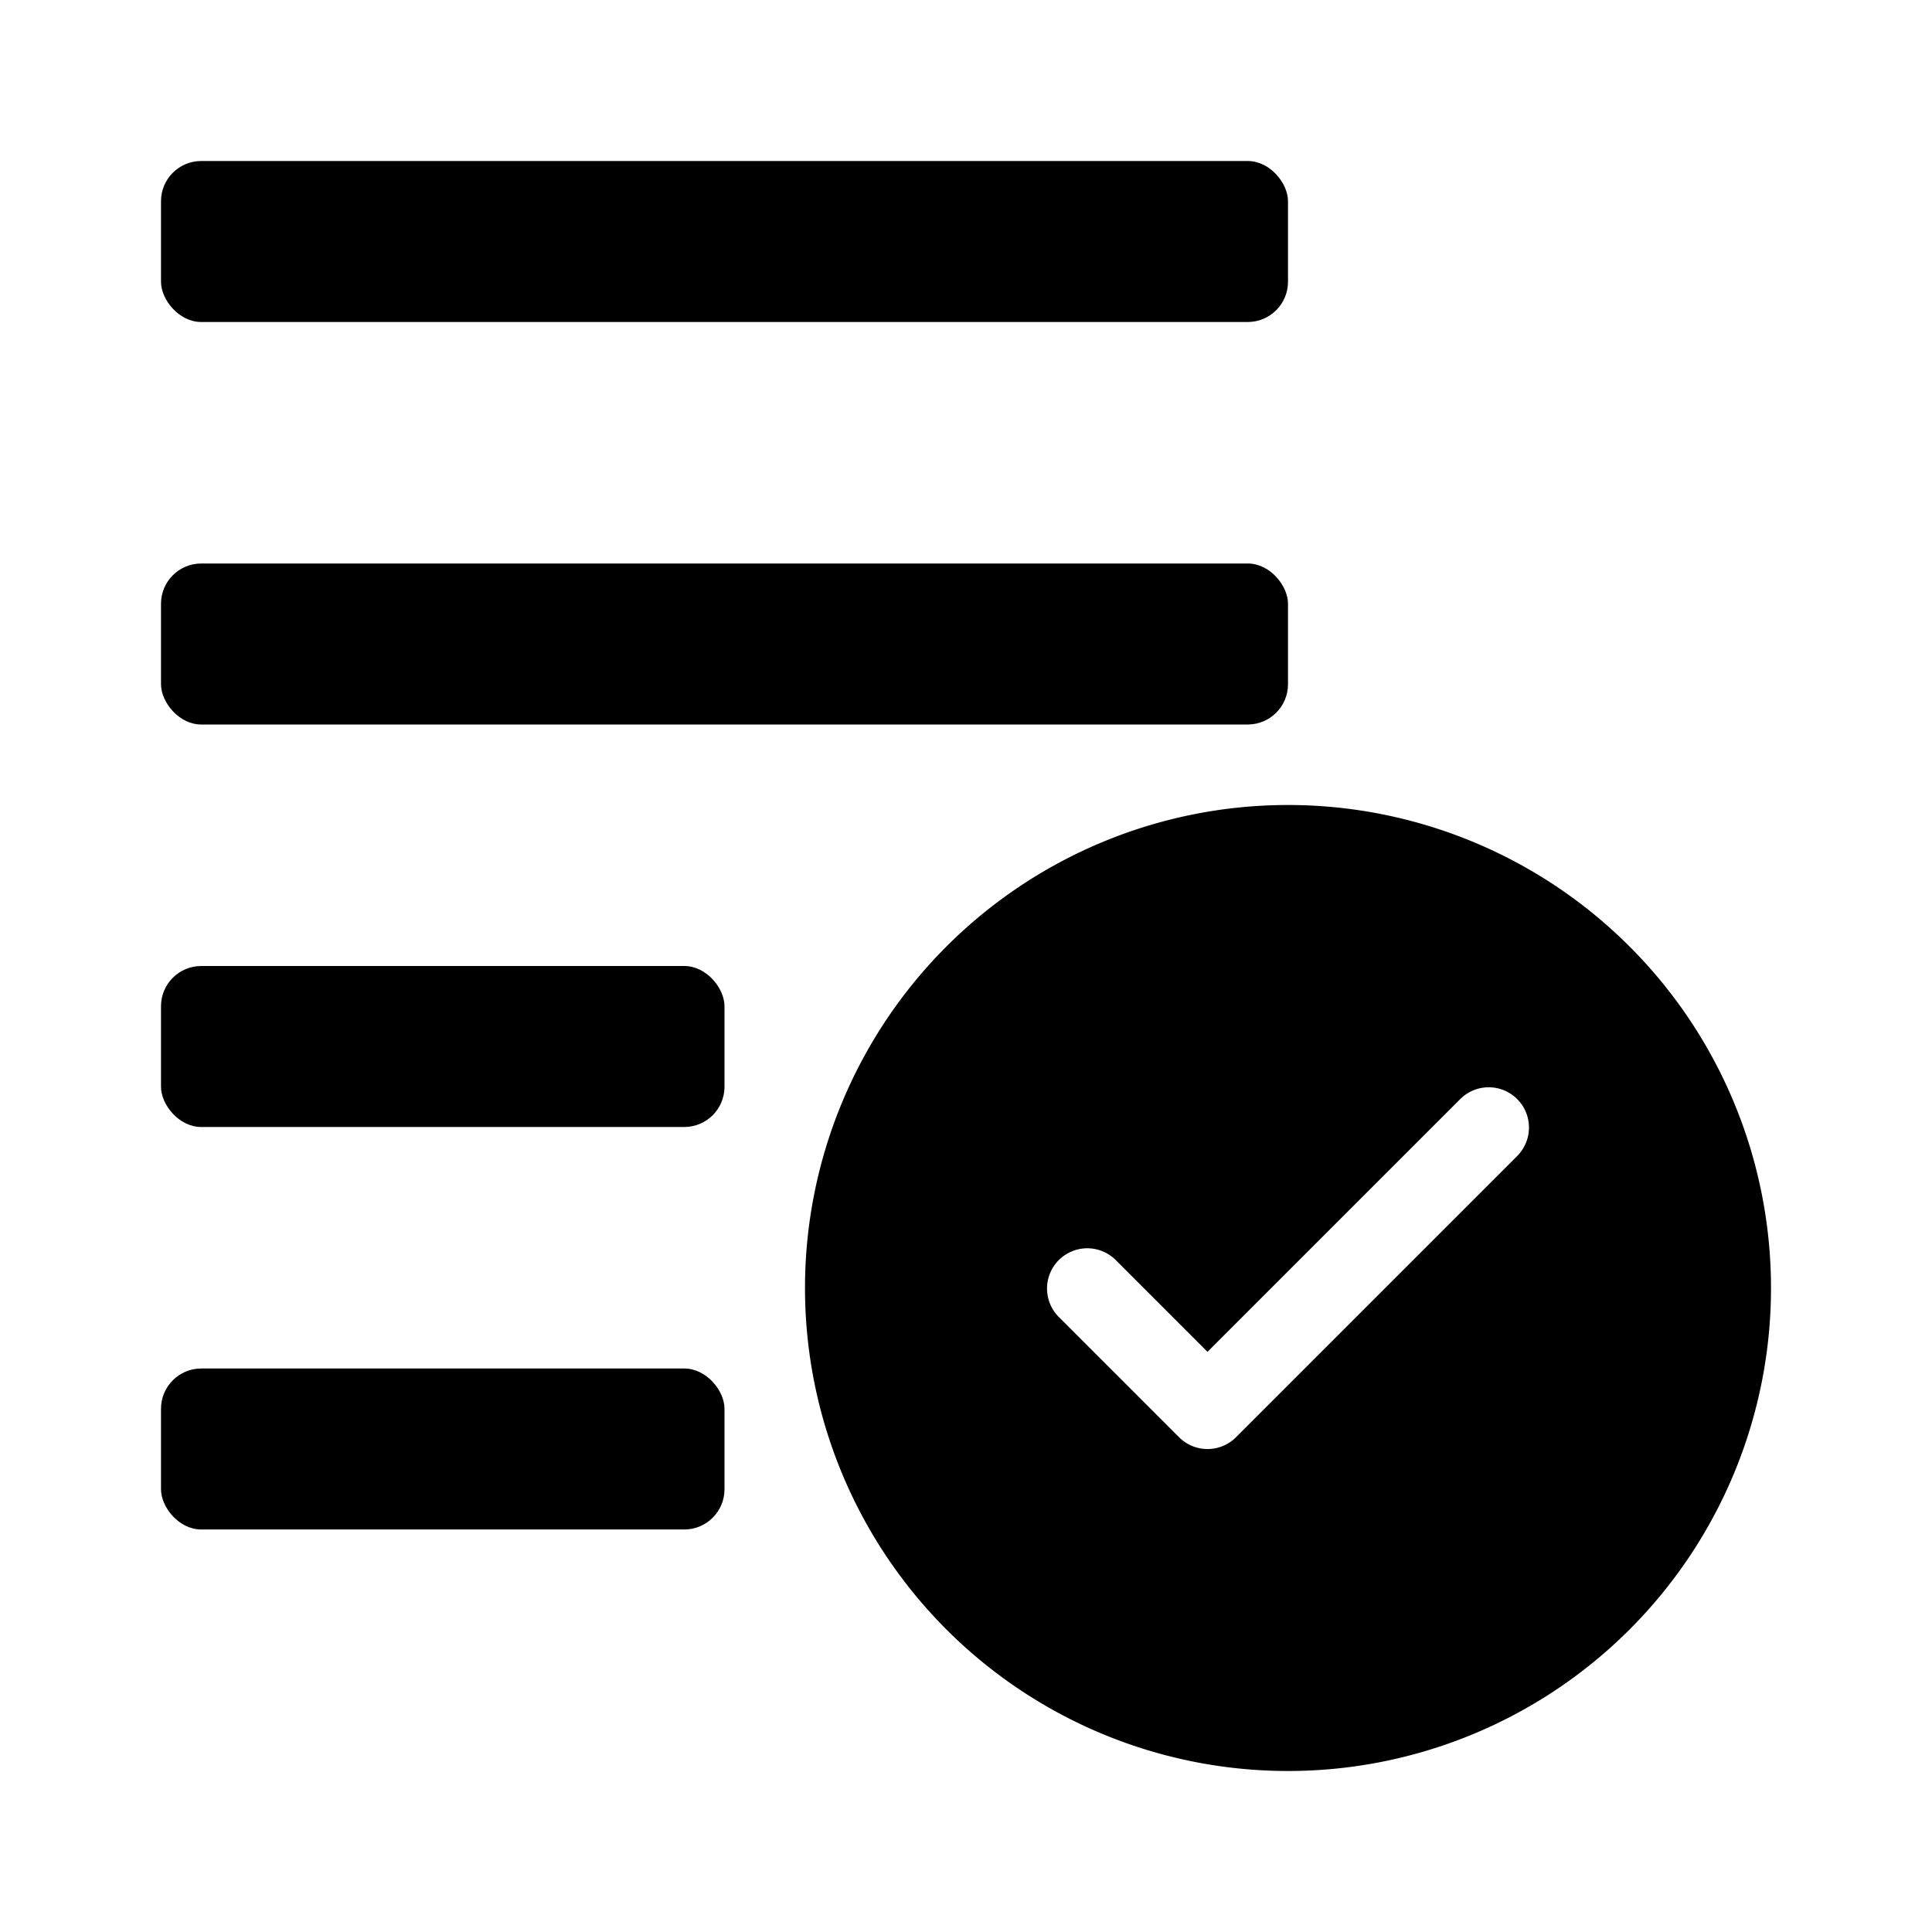 <svg viewBox="0 0 24 24" xmlns="http://www.w3.org/2000/svg"><rect height="2" rx=".5" width="14" x="2" y="2"/><rect height="2" rx=".5" width="14" x="2" y="7"/><rect height="2" rx=".5" width="7" x="2" y="12"/><rect height="2" rx=".5" width="7" x="2" y="17"/><path d="m16 10a6 6 0 1 0 6 6 6 6 0 0 0 -6-6zm2.854 4.354-3.5 3.5a.5.5 0 0 1 -.707 0l-1.5-1.5a.5.5 0 0 1 .707-.707l1.146 1.146 3.146-3.146a.5.5 0 0 1 .707.707z"/></svg>